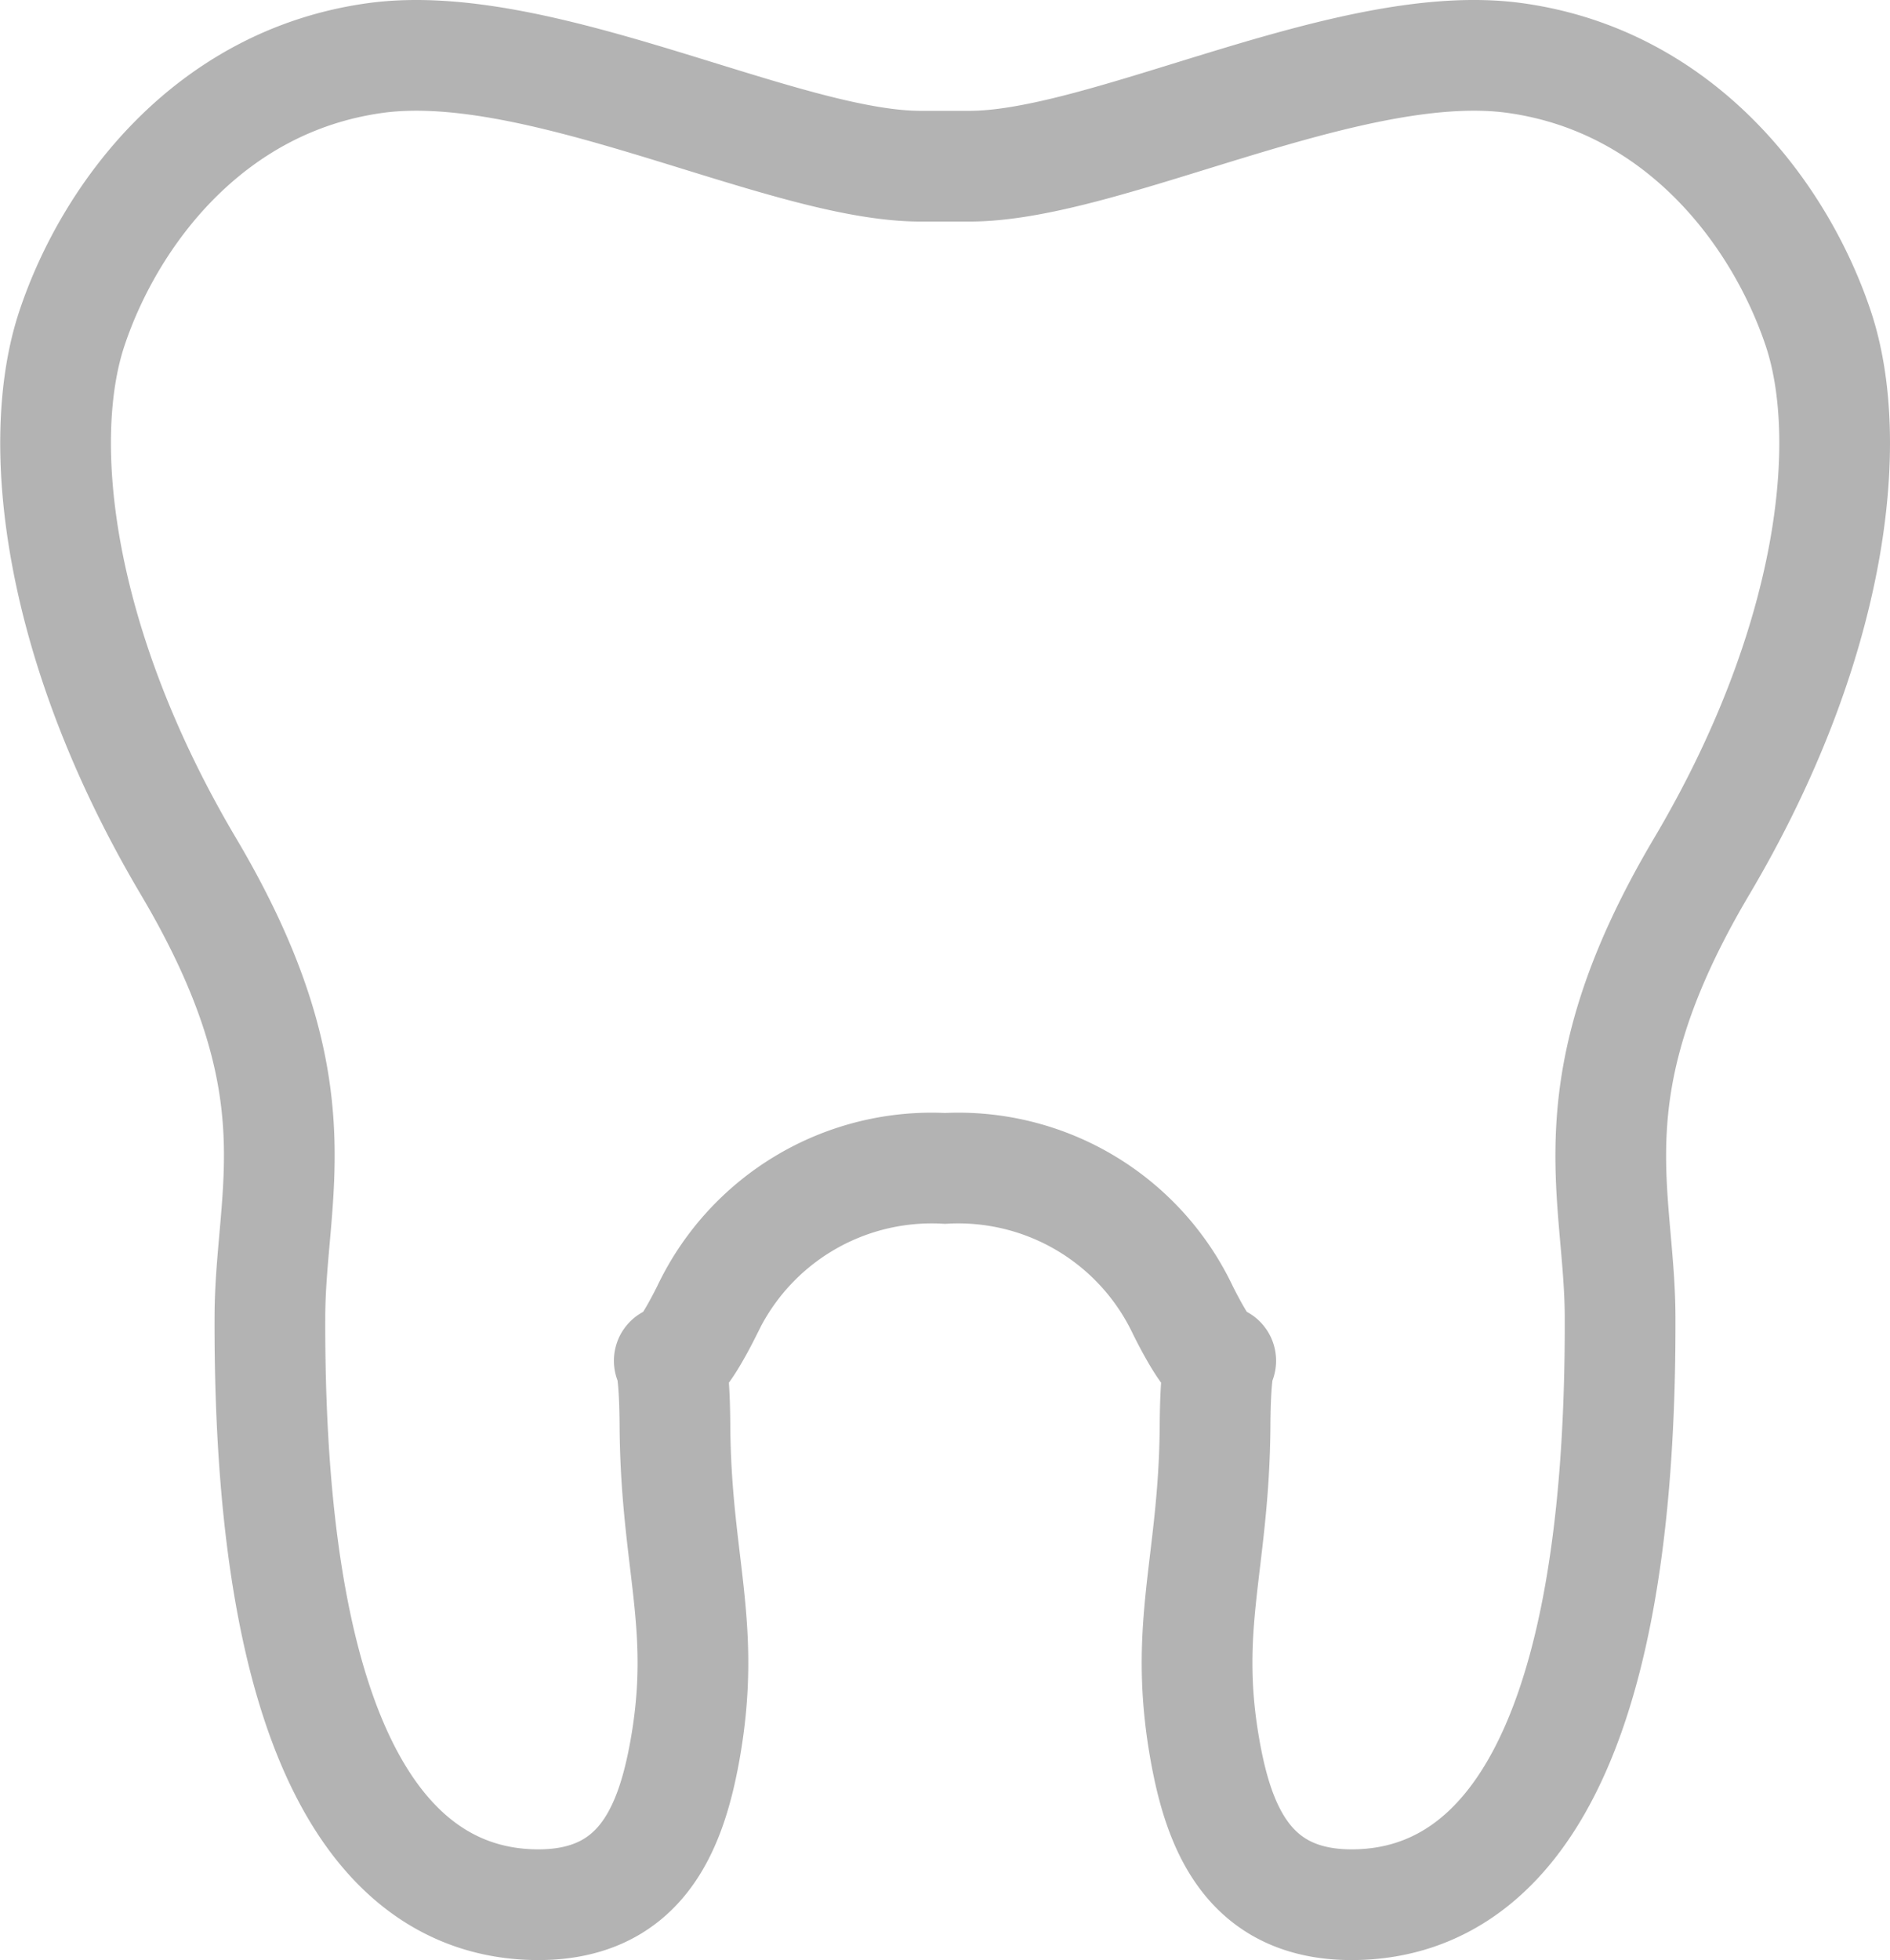 <svg xmlns="http://www.w3.org/2000/svg" width="48.044" height="49.814" viewBox="0 0 48.044 49.814"><defs><style>.cls-1{fill:none;stroke:#b3b3b3;stroke-miterlimit:10;stroke-width:2.814px;}</style></defs><g id="レイヤー_2" data-name="レイヤー 2"><g id="レイヤー_1-2" data-name="レイヤー 1"><path class="cls-1" d="M46.22,8.346c-.963-2.879-3.481-6.281-7.7-6.87S28.072,4.256,24.591,4.224c-.094,0-1.044,0-1.138,0-3.481.032-9.7-3.336-13.925-2.748s-6.741,3.991-7.7,6.87-.37,8.047,2.963,13.673S6.871,30.26,6.861,33.466c-.037,12,3.48,14.805,6.591,14.936,2.821.119,3.6-1.909,3.963-3.938.56-3.164-.235-4.732-.258-8.235-.022-3.342-.626-.05.815-2.926a6.317,6.317,0,0,1,6.05-3.609,6.317,6.317,0,0,1,6.05,3.609c1.441,2.876.837-.416.815,2.926-.023,3.5-.818,5.071-.258,8.235.359,2.029,1.143,4.057,3.963,3.938,3.111-.131,6.628-2.931,6.591-14.936-.01-3.206-1.259-5.821,2.074-11.447S47.183,11.224,46.22,8.346Z"/></g></g></svg>